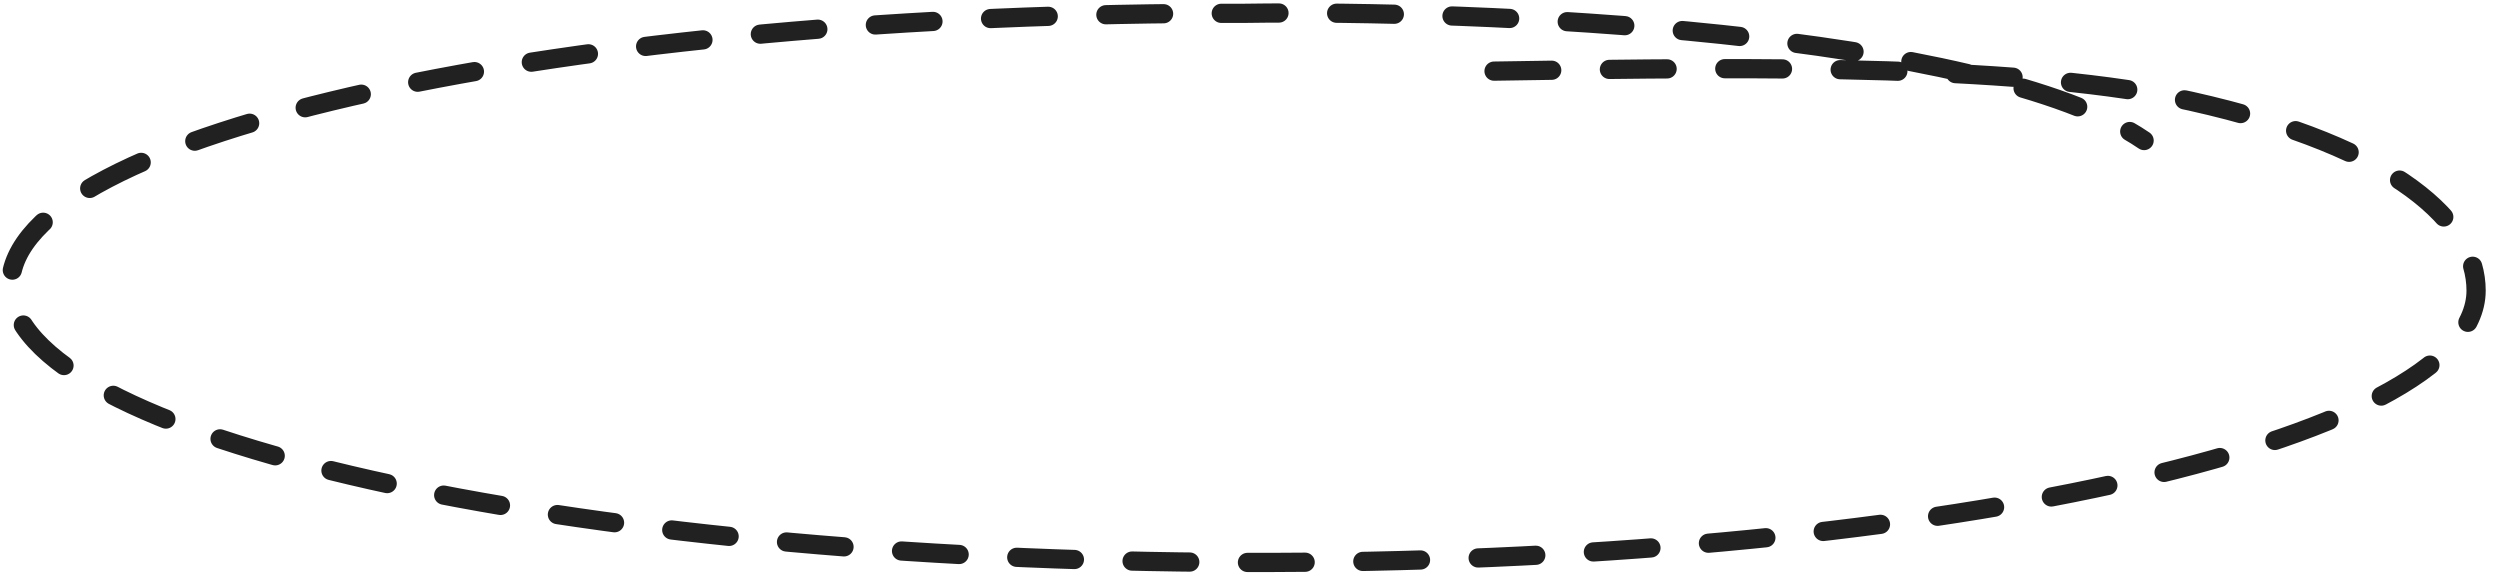 <svg xmlns="http://www.w3.org/2000/svg" width="130" height="30" viewBox="0 0 130 30" fill="none">
<g style="mix-blend-mode:multiply">
<path d="M77.69 3.699C92.183 3.444 105.562 3.392 113.927 5.263C124.734 7.681 128.764 11.639 128.757 15.115C128.739 23 100.023 29.328 64.619 29.247C29.215 29.167 0.528 22.71 0.546 14.825C0.564 6.94 29.279 0.613 64.683 0.693C76.797 0.514 103.118 1.587 111.493 7.308" stroke="#212121" stroke-linecap="round" stroke-dasharray="3 3"/>
</g>
</svg>

